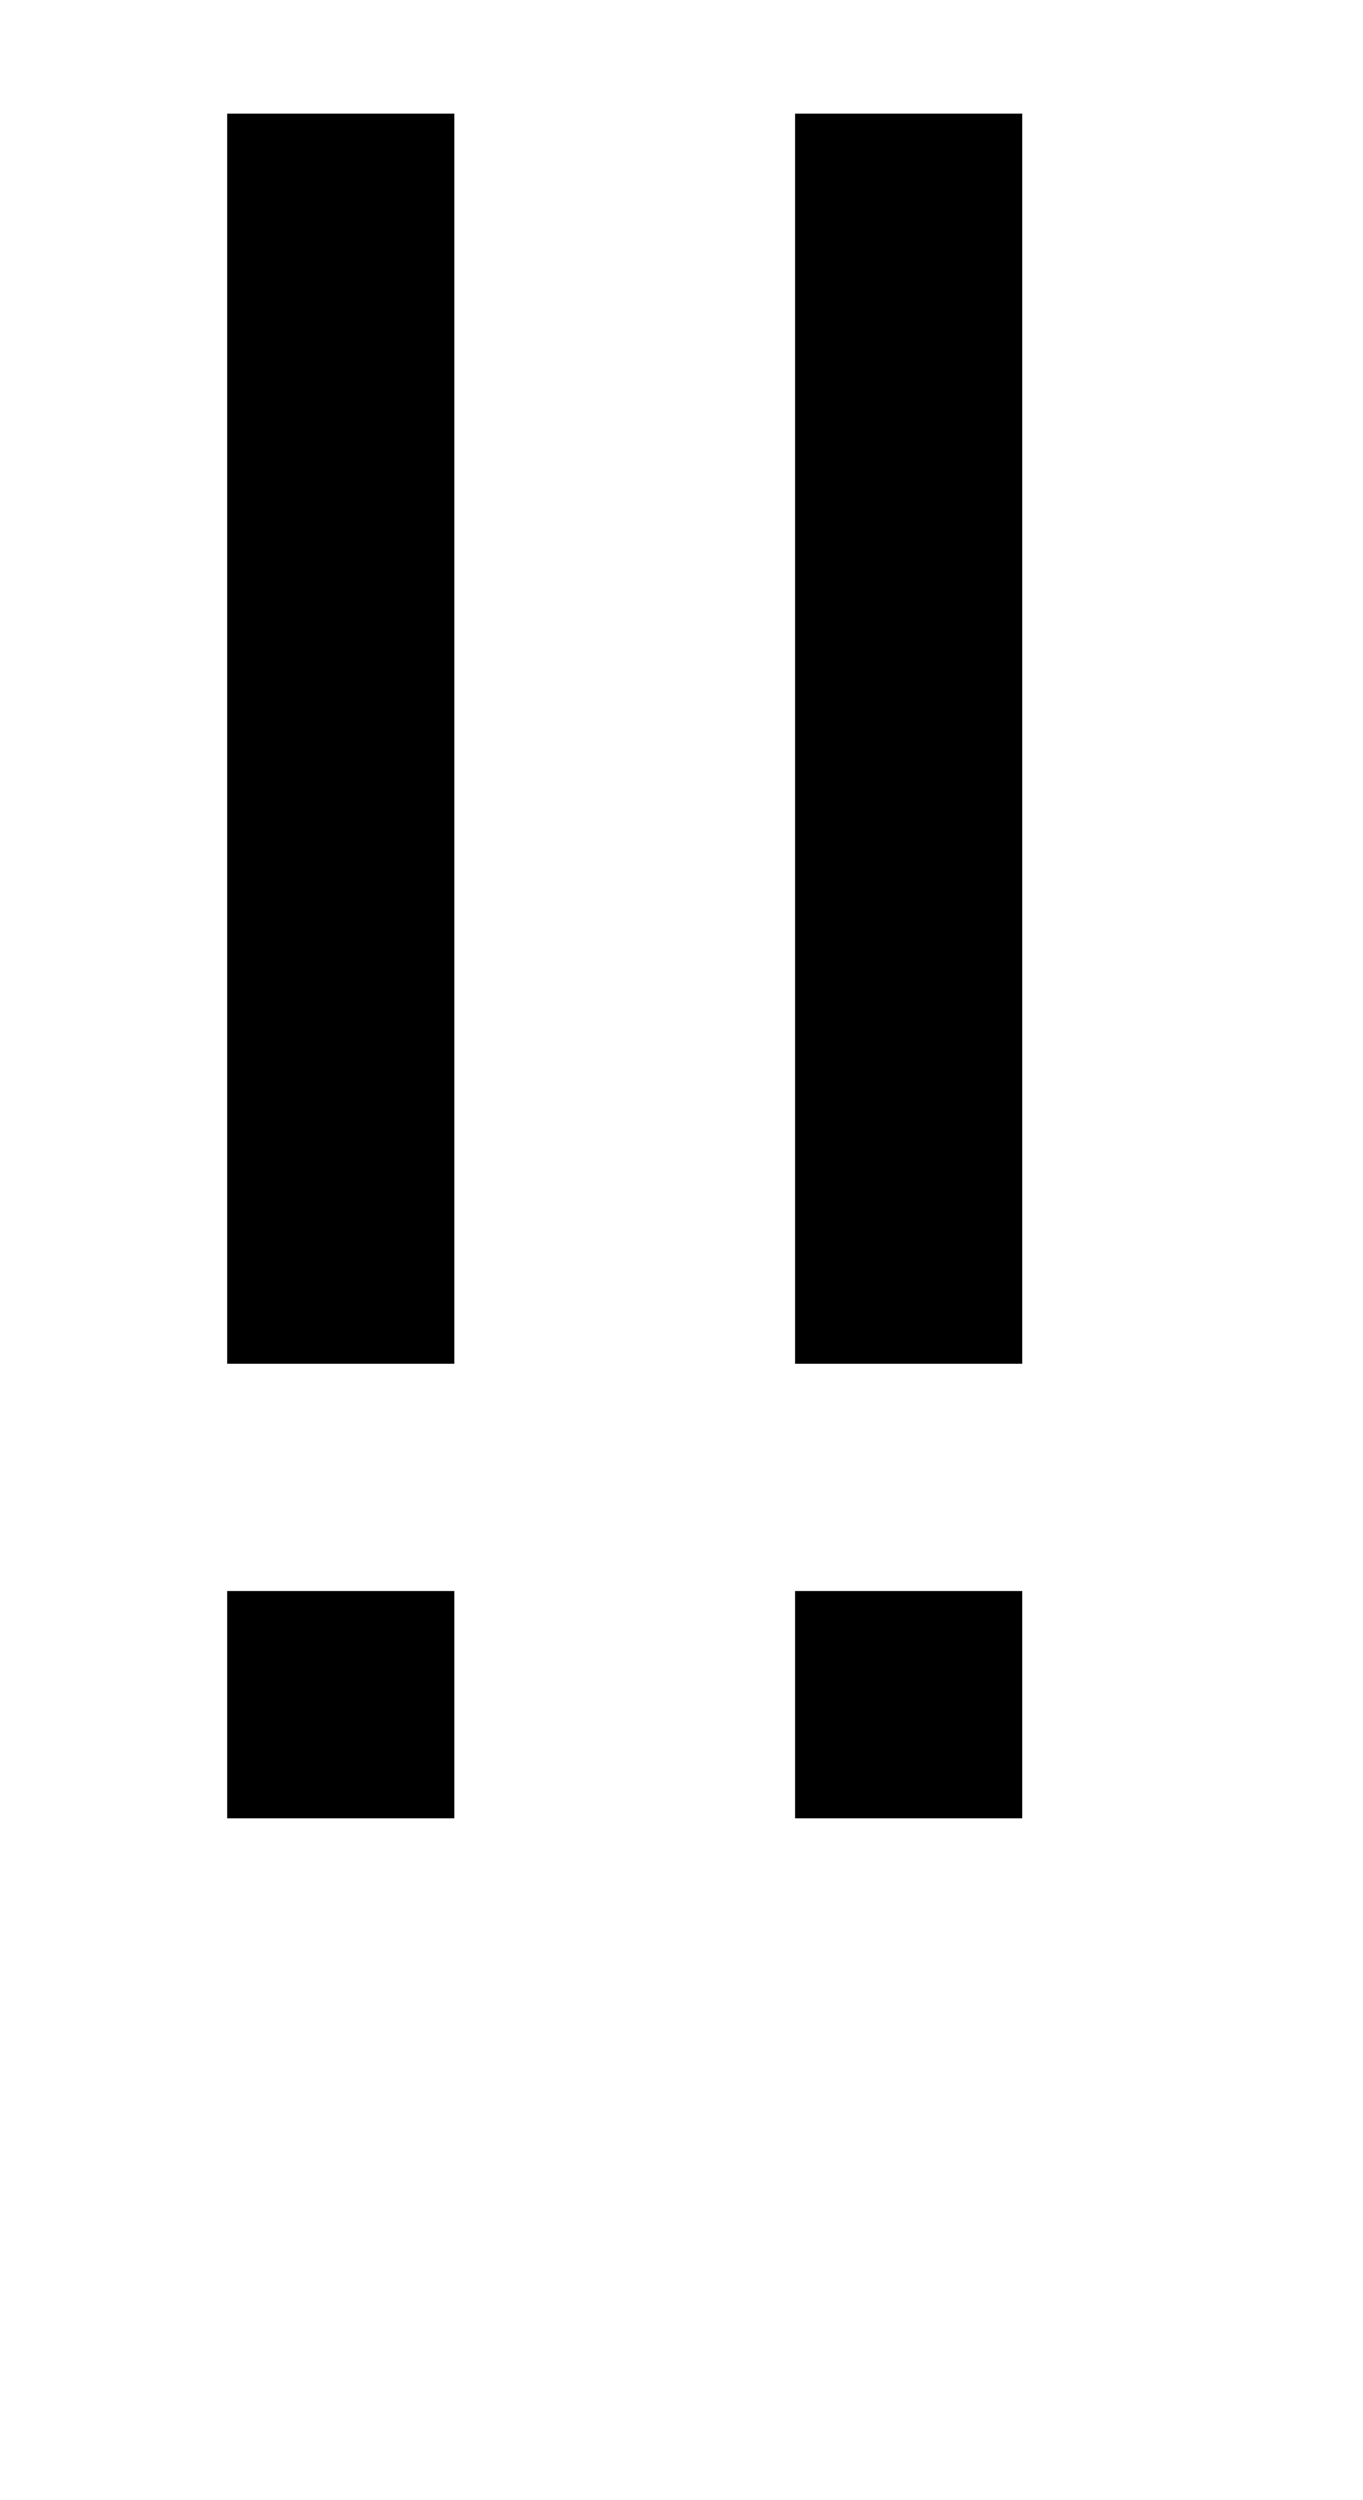 <?xml version="1.0" standalone="no"?>
<!DOCTYPE svg PUBLIC "-//W3C//DTD SVG 20010904//EN"
 "http://www.w3.org/TR/2001/REC-SVG-20010904/DTD/svg10.dtd">
<svg version="1.0" xmlns="http://www.w3.org/2000/svg"
 width="48pt" height="88pt" viewBox="0 0 48 88"
 preserveAspectRatio="xMidYMid meet">
<g transform="translate(0,88) scale(1,-1)"
fill="#000000" stroke="none">
<path d="M8 62 l0 -22 4 0 4 0 0 22 0 22 -4 0 -4 0 0 -22z"/>
<path d="M28 62 l0 -22 4 0 4 0 0 22 0 22 -4 0 -4 0 0 -22z"/>
<path d="M8 28 l0 -4 4 0 4 0 0 4 0 4 -4 0 -4 0 0 -4z"/>
<path d="M28 28 l0 -4 4 0 4 0 0 4 0 4 -4 0 -4 0 0 -4z"/>
</g>
</svg>
